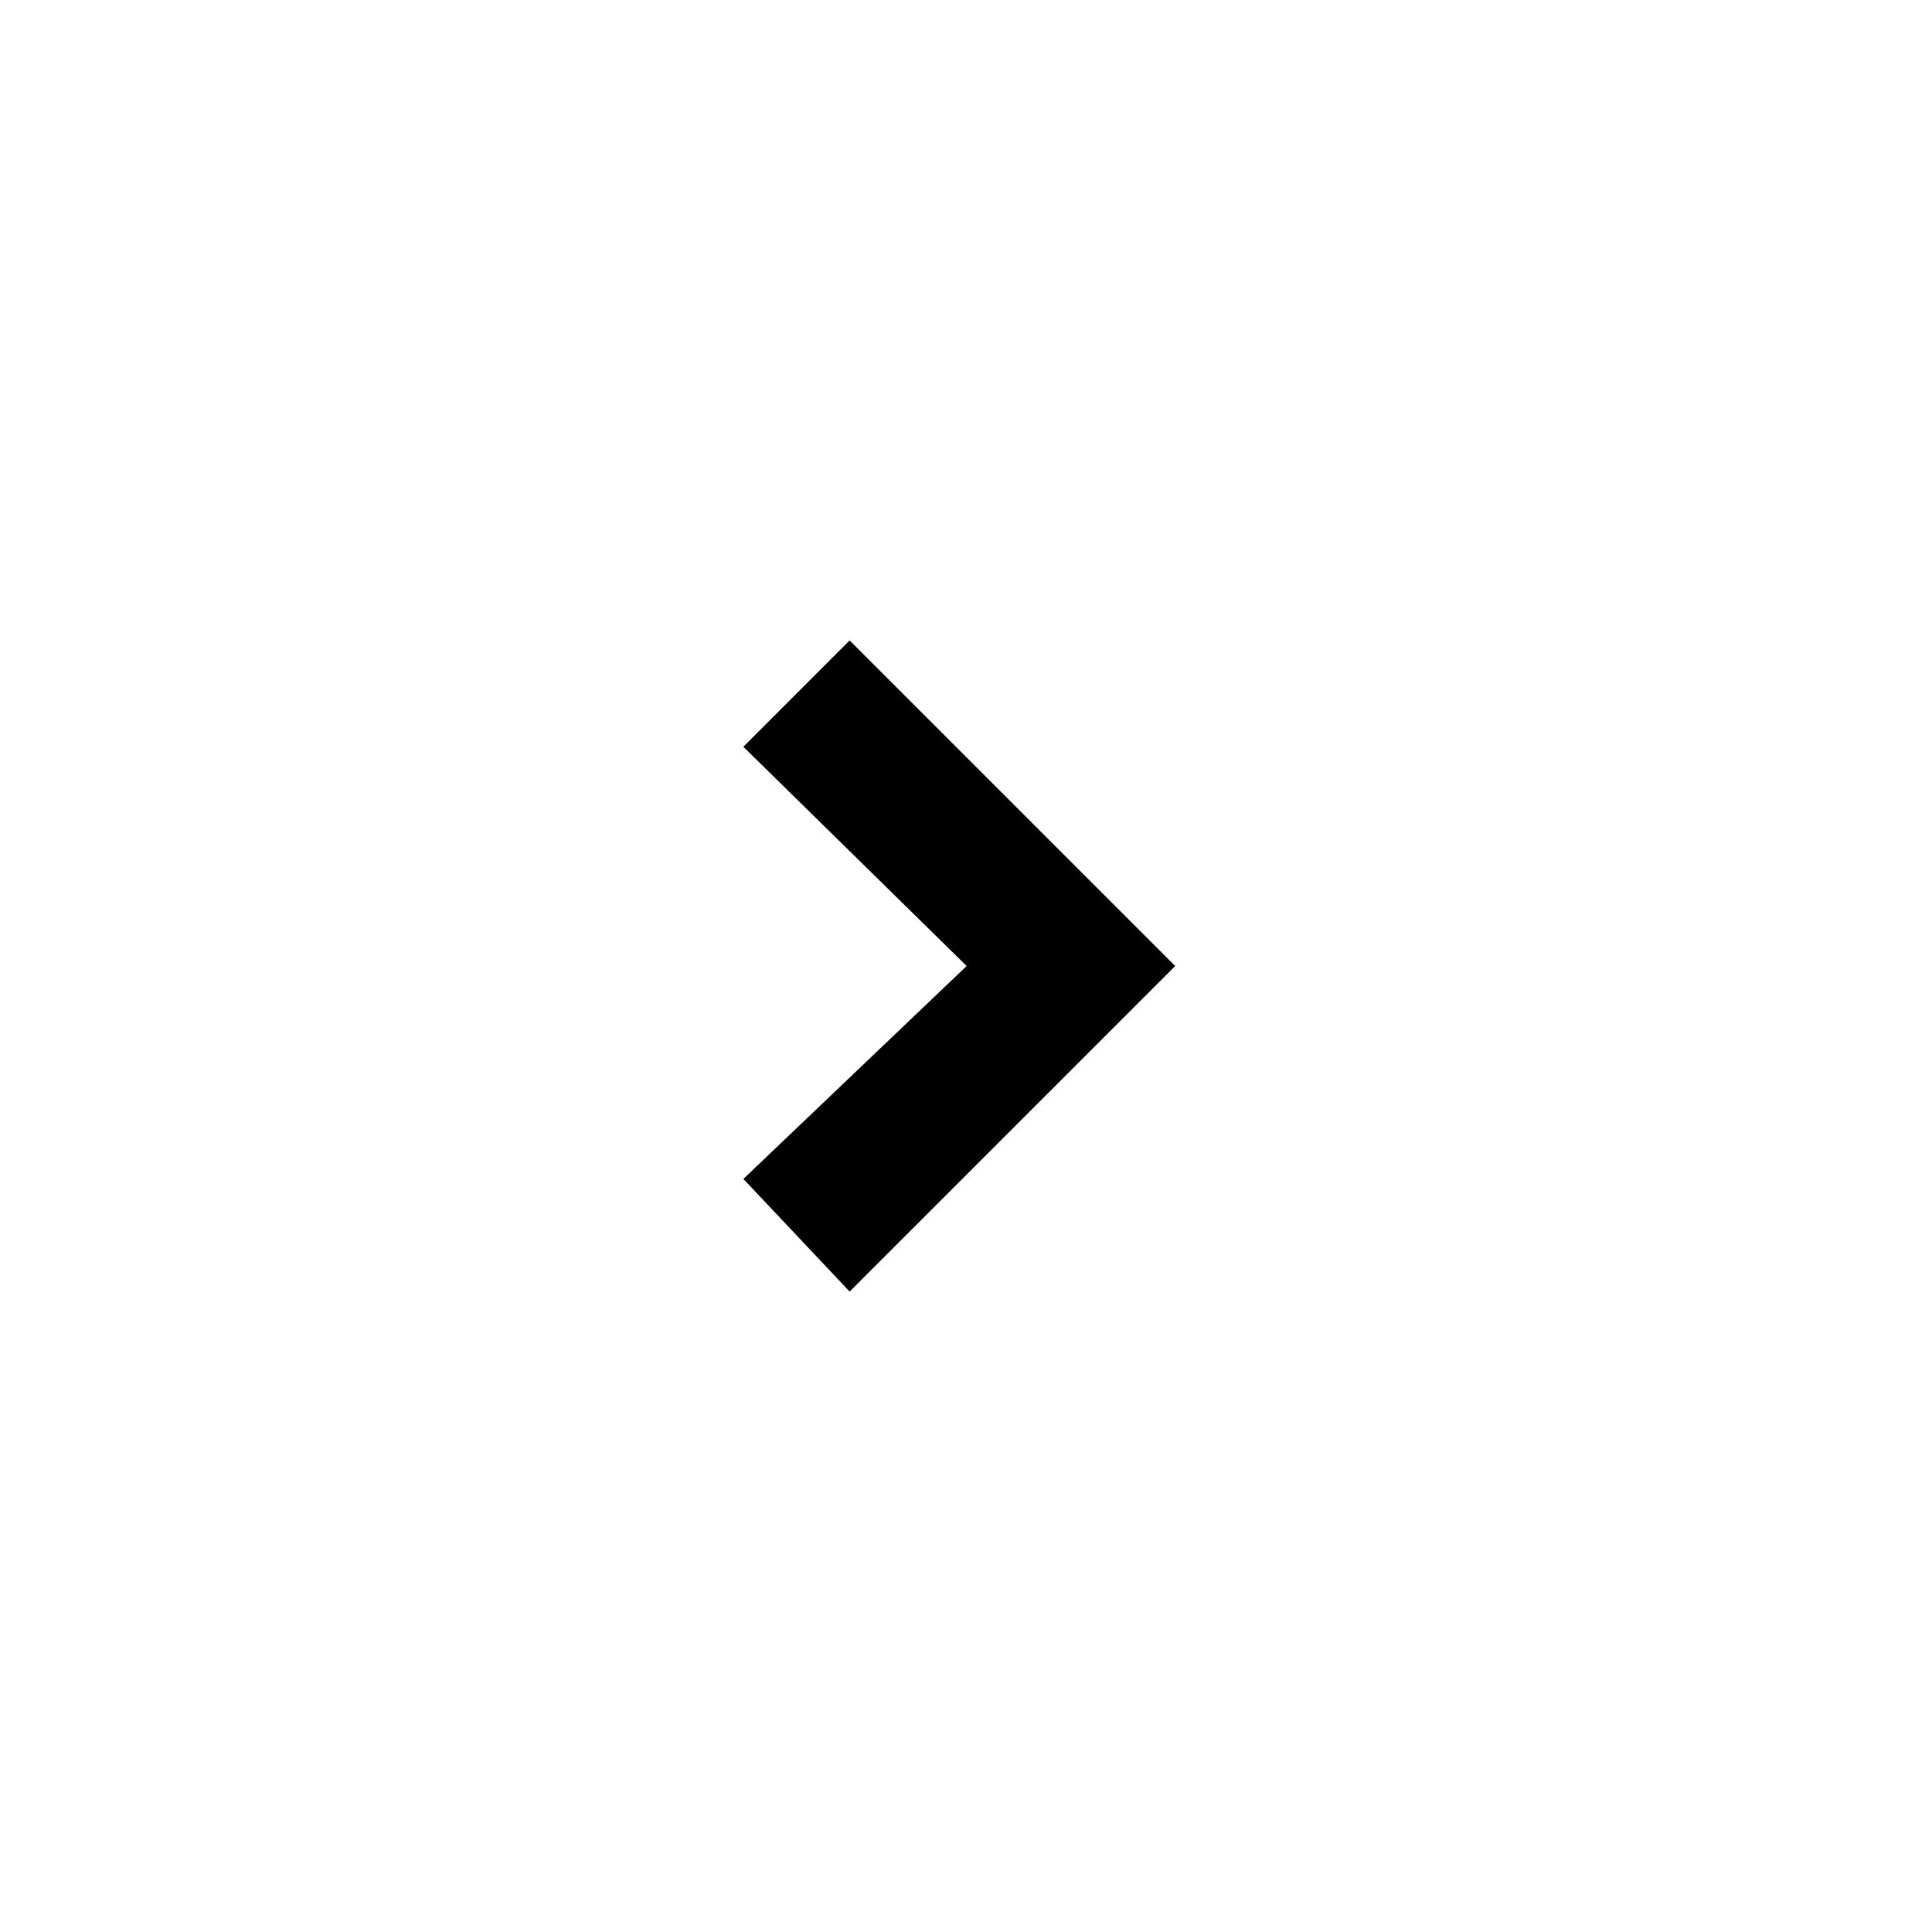 <svg xmlns="http://www.w3.org/2000/svg" width="47" height="47" viewBox="0 0 47 47">
  <g id="Group_13" data-name="Group 13" transform="translate(-1267.776 -683.776)">
    <path id="Path_1377" data-name="Path 1377" d="M47-10.233H0v-47H47Z" transform="translate(1267.776 741.009)" fill="#fff"/>
    <path id="Path_1" data-name="Path 1" d="M2.585,0,0,2.587,5.432,7.92h0L0,13.1,2.585,15.84l7.92-7.92Z" transform="translate(1285.86 699.356)"/>
  </g>
</svg>

